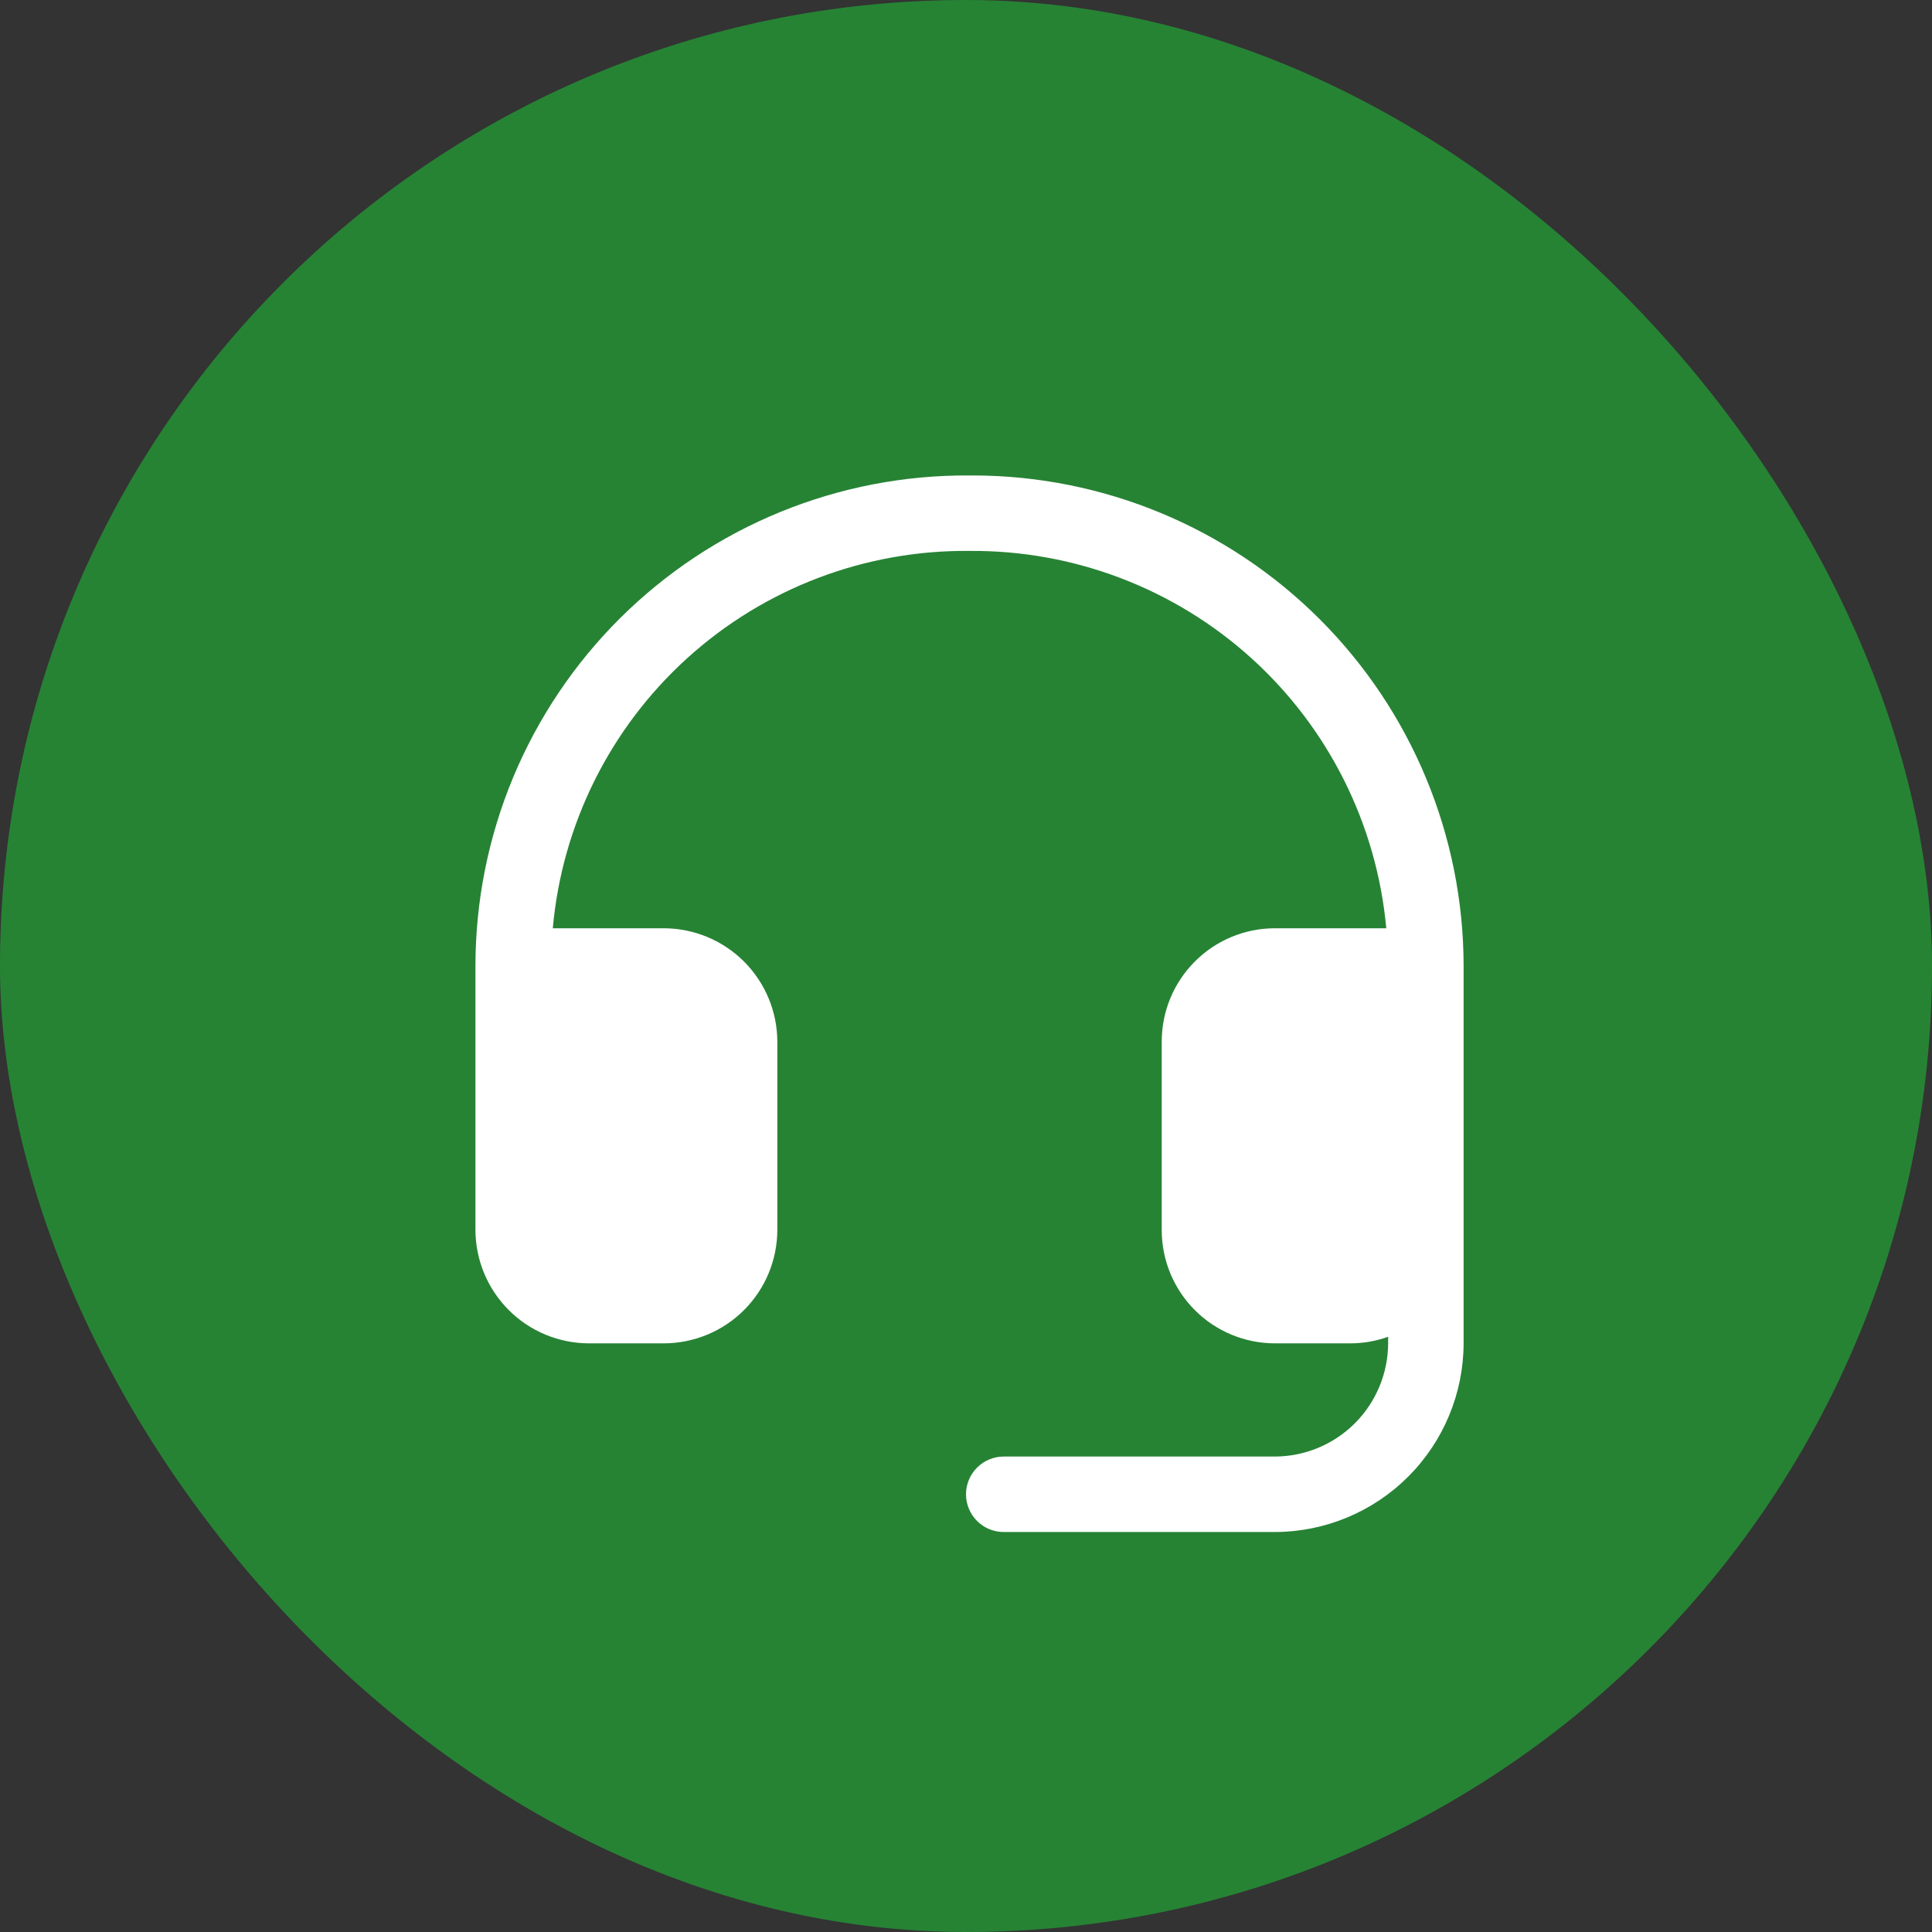 <svg width="64" height="64" viewBox="0 0 64 64" fill="none" xmlns="http://www.w3.org/2000/svg">
<rect x="0" y="0" width="64" height="64" fill="#333333" stroke="none"/>
<rect width="64" height="64" rx="32" fill="#268334"/>
<path d="M48.484 32V44.5C48.48 46.157 47.82 47.744 46.649 48.915C45.478 50.086 43.891 50.746 42.234 50.75H33.25C32.919 50.75 32.6 50.619 32.366 50.384C32.132 50.15 32 49.832 32 49.5C32 49.169 32.132 48.851 32.366 48.617C32.6 48.382 32.919 48.25 33.25 48.25H42.234C43.228 48.246 44.179 47.85 44.882 47.148C45.584 46.445 45.98 45.494 45.984 44.5V44.282C45.584 44.426 45.161 44.5 44.734 44.5H42.234C41.24 44.5 40.286 44.105 39.583 43.402C38.88 42.699 38.484 41.745 38.484 40.75V34.5C38.484 33.506 38.88 32.552 39.583 31.849C40.286 31.145 41.24 30.75 42.234 30.75H45.922C45.608 27.316 44.016 24.125 41.461 21.81C38.905 19.495 35.573 18.224 32.125 18.25H32.109C28.659 18.217 25.323 19.485 22.766 21.802C20.209 24.119 18.619 27.314 18.312 30.75H22C22.993 30.755 23.945 31.151 24.647 31.853C25.349 32.556 25.746 33.507 25.75 34.5V40.75C25.746 41.744 25.349 42.695 24.647 43.398C23.945 44.1 22.993 44.496 22 44.5H19.5C18.507 44.496 17.555 44.1 16.853 43.398C16.151 42.695 15.754 41.744 15.75 40.75V32C15.75 29.857 16.174 27.735 16.997 25.756C17.821 23.778 19.028 21.981 20.548 20.471C22.069 18.961 23.873 17.766 25.857 16.956C27.841 16.146 29.966 15.736 32.109 15.75H32.234C36.543 15.755 40.674 17.468 43.72 20.515C46.767 23.561 48.48 27.692 48.484 32Z" fill="white"/>
</svg>
